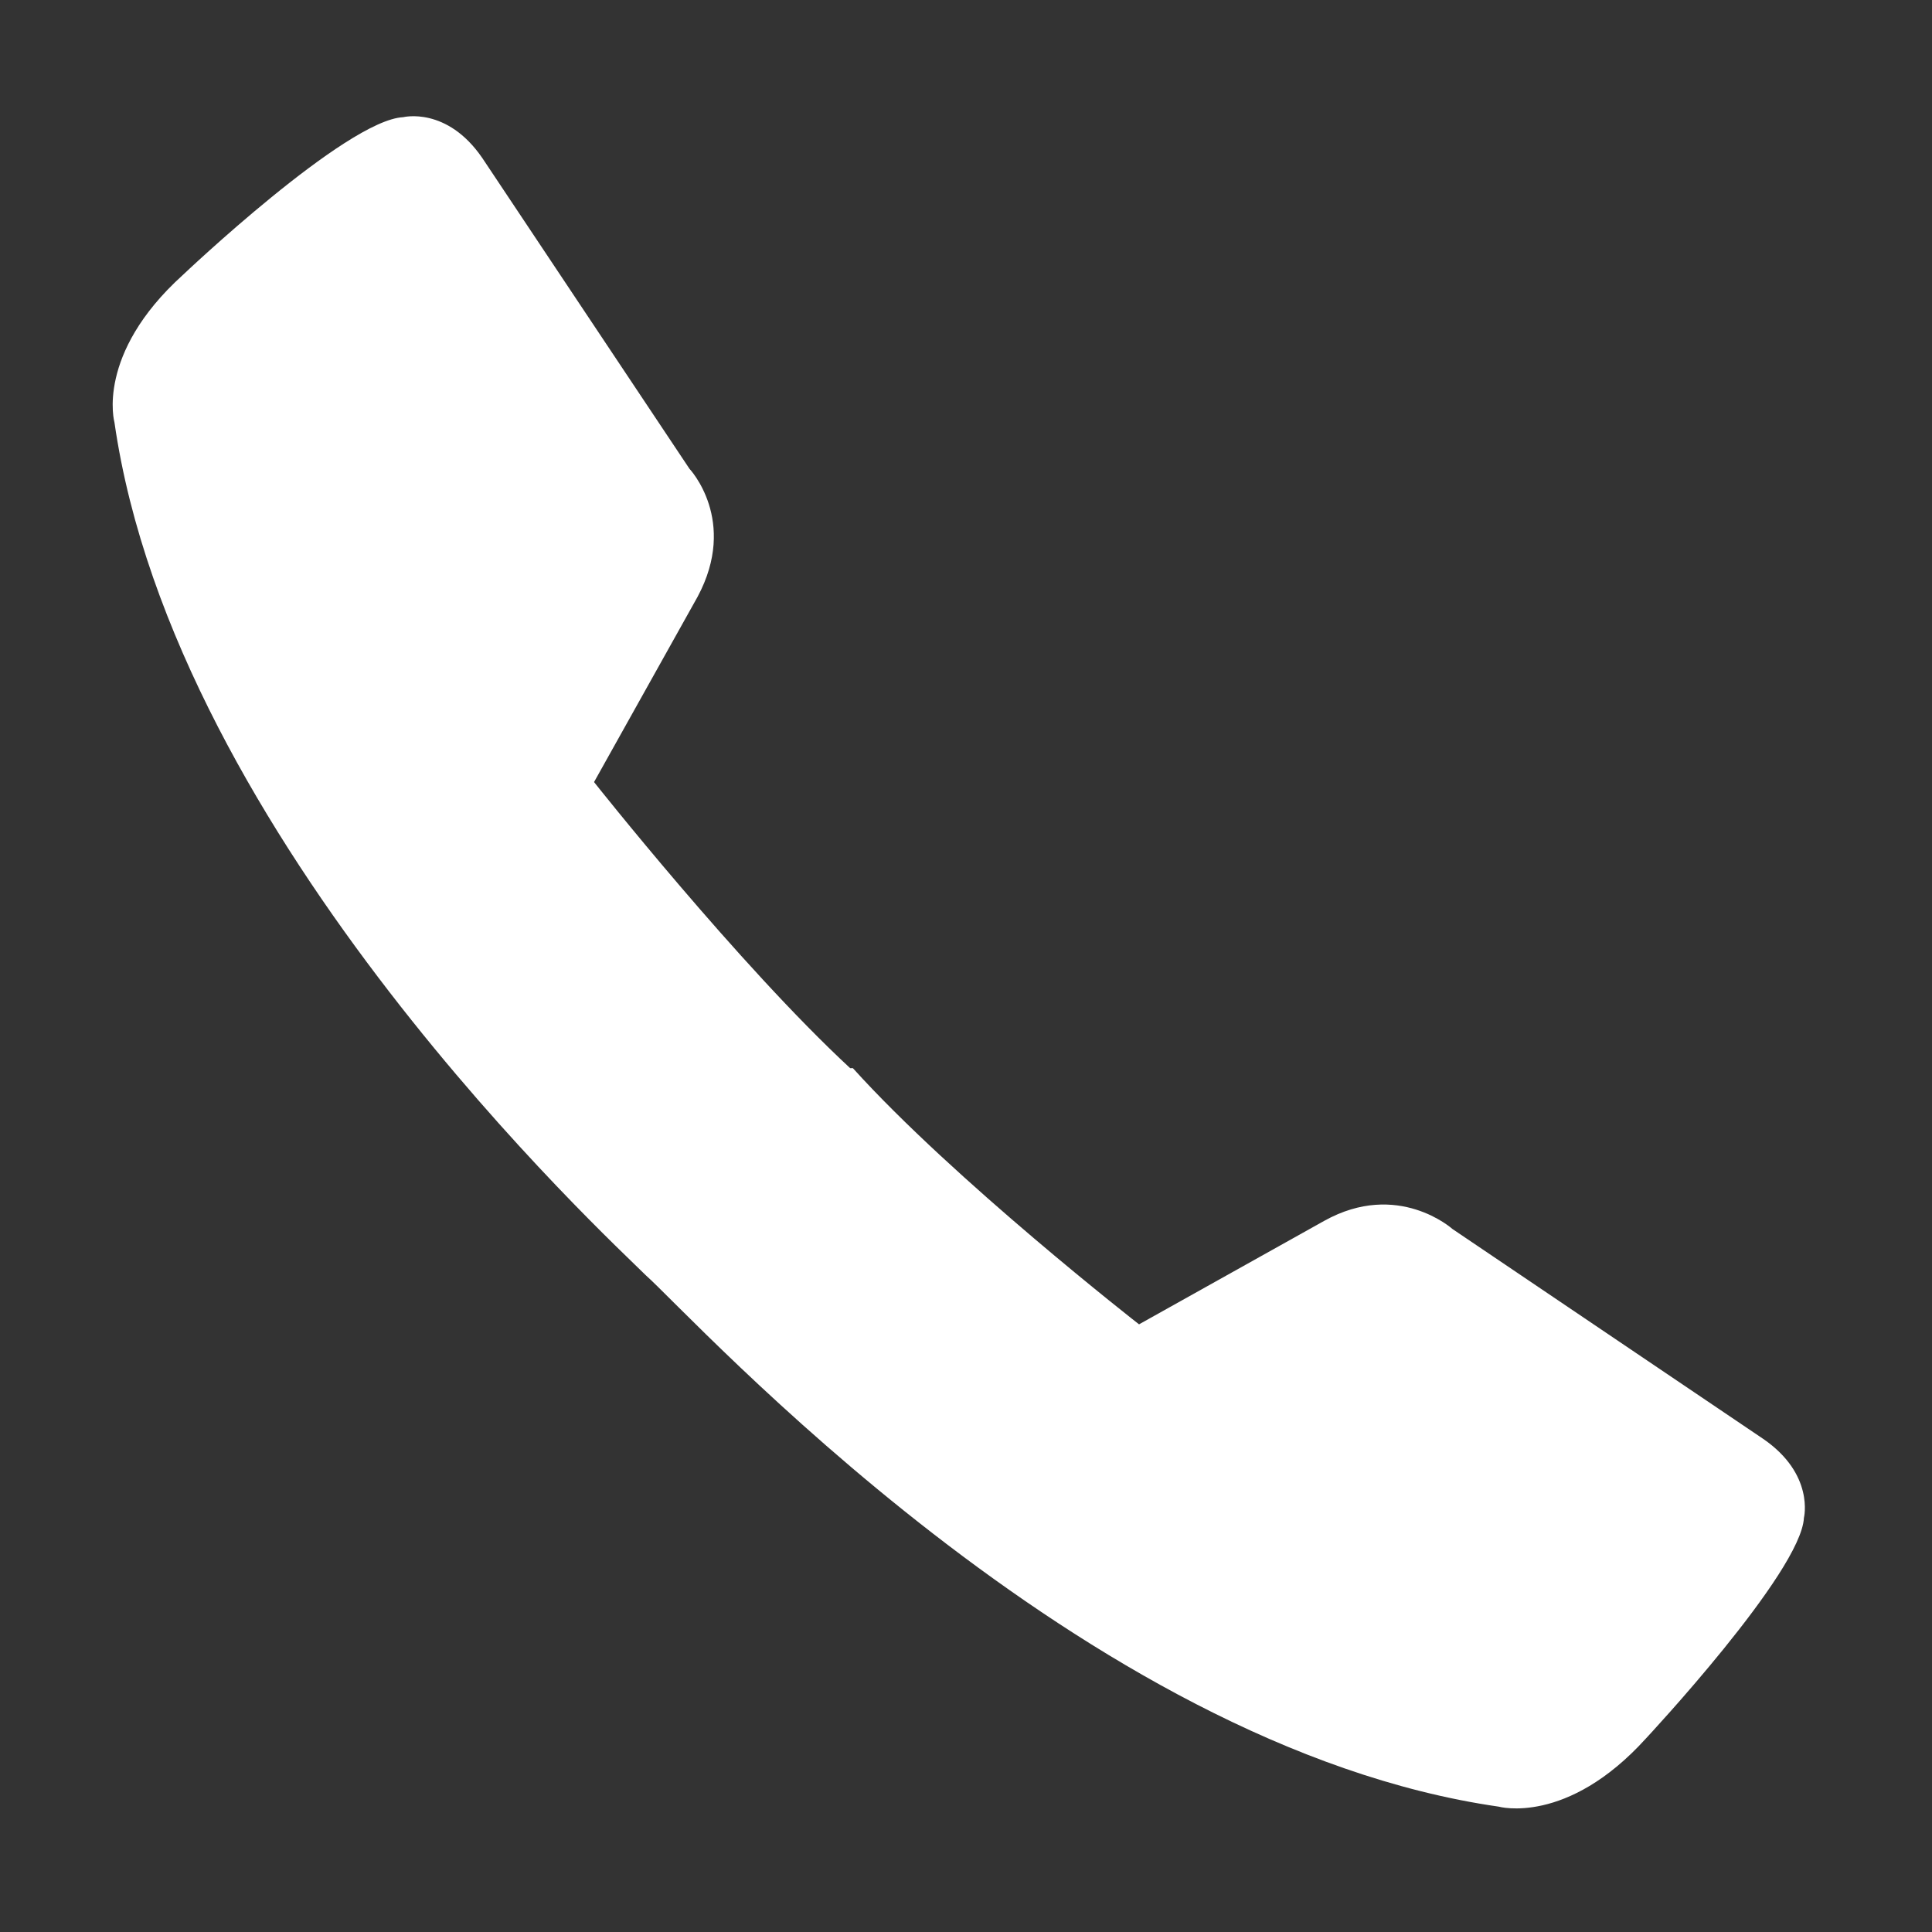 <?xml version="1.0" encoding="utf-8"?>
<!-- Generator: Adobe Illustrator 24.0.1, SVG Export Plug-In . SVG Version: 6.00 Build 0)  -->
<svg version="1.1" id="Capa_1" xmlns="http://www.w3.org/2000/svg" xmlns:xlink="http://www.w3.org/1999/xlink" x="0px" y="0px"
	 viewBox="0 0 70.9 70.9" style="enable-background:new 0 0 70.9 70.9;" xml:space="preserve">
<rect x="0" y="0" width="70.9" height="70.9" fill="#333333" stroke="none"/>
<style type="text/css">
	.st0{fill:#FFFFFF;}
</style>
<path class="st0" d="M53.3,45.1c0,0-2-1.8-4.7-0.3l-6.8,3.8c0,0-6.8-5.3-10.5-9.4l0,0c0,0,0,0-0.1,0l0,0l0,0
	c-4.1-3.8-9.4-10.5-9.4-10.5l3.8-6.8c1.5-2.8-0.3-4.7-0.3-4.7L17.7,5.8c-1.3-1.9-2.9-1.5-2.9-1.5c-2.1,0.1-8.1,5.8-8.1,5.8
	c-3.2,2.9-2.5,5.4-2.5,5.4c2.2,15.3,18.2,30,19.5,31.3c1.7,1.5,16,17.3,31.3,19.5c0,0,2.5,0.7,5.4-2.5c0,0,5.7-6.1,5.8-8.1
	c0,0,0.4-1.6-1.5-2.9L53.3,45.1z"/>
</svg>
